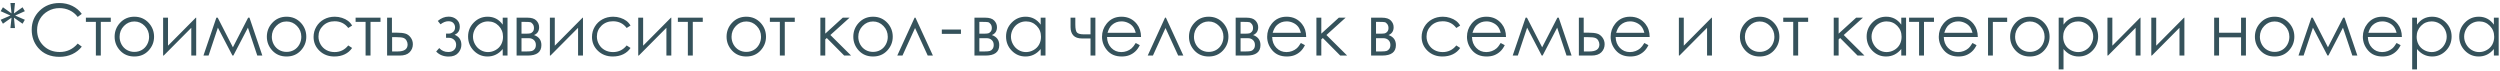 <?xml version="1.0" encoding="UTF-8"?> <svg xmlns="http://www.w3.org/2000/svg" width="813" height="23" viewBox="0 0 813 23" fill="none"> <path d="M3.394 0.986H4.865L4.539 4.355L7.335 2.368L8.077 3.637L4.932 5.052L8.077 6.433L7.335 7.713L4.539 5.748L4.865 9.117H3.394L3.742 5.748L0.957 7.713L0.215 6.433L3.394 5.052L0.215 3.637L0.957 2.368L3.742 4.355L3.394 0.986ZM26.596 4.513L25.27 5.501C24.552 4.558 23.683 3.846 22.665 3.367C21.654 2.881 20.543 2.637 19.33 2.637C17.997 2.637 16.765 2.955 15.635 3.592C14.504 4.228 13.624 5.085 12.996 6.164C12.374 7.234 12.063 8.443 12.063 9.791C12.063 11.82 12.76 13.516 14.152 14.878C15.545 16.234 17.301 16.911 19.419 16.911C21.755 16.911 23.706 15.998 25.27 14.171L26.596 15.17C25.765 16.226 24.728 17.042 23.485 17.619C22.242 18.195 20.857 18.483 19.33 18.483C16.41 18.483 14.107 17.514 12.423 15.575C11.015 13.935 10.312 11.959 10.312 9.645C10.312 7.212 11.165 5.16 12.872 3.491C14.587 1.821 16.728 0.986 19.296 0.986C20.853 0.986 22.257 1.297 23.507 1.918C24.765 2.532 25.795 3.397 26.596 4.513ZM27.932 5.748H36.029V7.118H32.784V18.068H31.178V7.118H27.932V5.748ZM43.688 5.434C45.583 5.434 47.155 6.119 48.405 7.489C49.536 8.747 50.101 10.233 50.101 11.947C50.101 13.662 49.502 15.163 48.304 16.451C47.106 17.731 45.568 18.371 43.688 18.371C41.802 18.371 40.259 17.731 39.062 16.451C37.871 15.163 37.276 13.662 37.276 11.947C37.276 10.24 37.841 8.758 38.972 7.5C40.222 6.122 41.794 5.434 43.688 5.434ZM43.688 6.983C42.378 6.983 41.252 7.47 40.308 8.443C39.365 9.417 38.893 10.592 38.893 11.97C38.893 12.861 39.106 13.695 39.533 14.474C39.967 15.245 40.551 15.841 41.285 16.26C42.019 16.672 42.82 16.877 43.688 16.877C44.572 16.877 45.377 16.672 46.103 16.26C46.837 15.841 47.417 15.245 47.844 14.474C48.27 13.695 48.484 12.861 48.484 11.97C48.484 10.592 48.012 9.417 47.069 8.443C46.126 7.47 44.999 6.983 43.688 6.983ZM54.638 5.748V14.856L63.679 5.748H63.802V18.068H62.208V9.039L53.234 18.068H53.044V5.748H54.638ZM80.693 5.748H81.131L85.309 18.068H83.669L80.626 8.994L75.886 18.068H75.594L70.855 8.994L67.823 18.068H66.161L70.361 5.748H70.799L75.74 15.384L80.693 5.748ZM93.192 5.434C95.087 5.434 96.659 6.119 97.909 7.489C99.04 8.747 99.605 10.233 99.605 11.947C99.605 13.662 99.006 15.163 97.808 16.451C96.61 17.731 95.072 18.371 93.192 18.371C91.306 18.371 89.763 17.731 88.565 16.451C87.375 15.163 86.78 13.662 86.78 11.947C86.78 10.24 87.345 8.758 88.476 7.5C89.726 6.122 91.298 5.434 93.192 5.434ZM93.192 6.983C91.882 6.983 90.755 7.47 89.812 8.443C88.869 9.417 88.397 10.592 88.397 11.97C88.397 12.861 88.61 13.695 89.037 14.474C89.471 15.245 90.055 15.841 90.789 16.26C91.523 16.672 92.324 16.877 93.192 16.877C94.076 16.877 94.881 16.672 95.607 16.26C96.341 15.841 96.921 15.245 97.348 14.474C97.774 13.695 97.988 12.861 97.988 11.97C97.988 10.592 97.516 9.417 96.573 8.443C95.629 7.47 94.503 6.983 93.192 6.983ZM114.508 8.309L113.25 9.095C112.164 7.642 110.682 6.916 108.803 6.916C107.298 6.916 106.048 7.399 105.052 8.365C104.063 9.331 103.569 10.506 103.569 11.891C103.569 12.79 103.798 13.639 104.254 14.44C104.711 15.234 105.336 15.848 106.13 16.282C106.924 16.716 107.814 16.934 108.803 16.934C110.622 16.934 112.104 16.215 113.25 14.777L114.508 15.597C113.916 16.481 113.123 17.166 112.127 17.652C111.139 18.131 110.008 18.371 108.735 18.371C106.796 18.371 105.183 17.753 103.895 16.518C102.615 15.283 101.975 13.782 101.975 12.015C101.975 10.817 102.274 9.709 102.873 8.69C103.479 7.665 104.303 6.867 105.344 6.298C106.392 5.722 107.567 5.434 108.87 5.434C109.679 5.434 110.461 5.557 111.217 5.804C111.981 6.051 112.629 6.377 113.16 6.781C113.692 7.178 114.141 7.687 114.508 8.309ZM115.642 5.748H123.739V7.118H120.494V18.068H118.888V7.118H115.642V5.748ZM127.457 10.622H128.961C130.159 10.622 131.099 10.719 131.78 10.914C132.462 11.101 133.046 11.521 133.532 12.172C134.019 12.816 134.262 13.553 134.262 14.384C134.262 15.402 133.91 16.271 133.207 16.99C132.503 17.709 131.428 18.068 129.983 18.068H125.884V5.748H127.457V10.622ZM127.513 12.082V16.731H129.332C131.481 16.731 132.555 15.975 132.555 14.463C132.555 14.036 132.439 13.617 132.207 13.205C131.982 12.786 131.646 12.494 131.196 12.329C130.755 12.164 129.976 12.082 128.86 12.082H127.513ZM145.055 10.937H145.875C146.406 10.937 146.889 10.761 147.323 10.409C147.765 10.057 147.986 9.559 147.986 8.915C147.986 8.368 147.806 7.897 147.447 7.5C147.095 7.103 146.556 6.905 145.83 6.905C144.976 6.905 144.119 7.238 143.258 7.904L142.371 6.804C143.471 5.875 144.647 5.411 145.897 5.411C146.923 5.411 147.784 5.718 148.48 6.332C149.176 6.938 149.524 7.725 149.524 8.69C149.524 9.971 148.959 10.839 147.829 11.296C149.304 11.917 150.041 13.007 150.041 14.564C150.041 15.545 149.693 16.428 148.997 17.214C148.308 18 147.278 18.394 145.908 18.394C144.224 18.394 142.868 17.847 141.843 16.754L142.842 15.631C143.606 16.484 144.579 16.911 145.762 16.911C146.571 16.911 147.2 16.698 147.649 16.271C148.106 15.844 148.334 15.275 148.334 14.564C148.334 13.883 148.106 13.336 147.649 12.924C147.192 12.505 146.649 12.295 146.021 12.295H145.055V10.937ZM165.045 5.748V18.068H163.484V15.945C162.818 16.754 162.073 17.36 161.249 17.765C160.425 18.169 159.523 18.371 158.542 18.371C156.798 18.371 155.308 17.742 154.073 16.484C152.837 15.219 152.22 13.681 152.22 11.869C152.22 10.094 152.841 8.578 154.084 7.32C155.327 6.062 156.824 5.434 158.576 5.434C159.594 5.434 160.512 5.647 161.328 6.074C162.144 6.5 162.862 7.148 163.484 8.017V5.748H165.045ZM158.7 6.961C157.824 6.961 157.011 7.178 156.263 7.612C155.514 8.047 154.919 8.657 154.477 9.443C154.035 10.222 153.814 11.053 153.814 11.936C153.814 12.797 154.039 13.624 154.488 14.418C154.938 15.212 155.536 15.829 156.285 16.271C157.034 16.713 157.835 16.934 158.688 16.934C159.557 16.934 160.381 16.716 161.159 16.282C161.938 15.848 162.537 15.257 162.956 14.508C163.375 13.752 163.585 12.906 163.585 11.97C163.585 10.547 163.113 9.357 162.17 8.398C161.234 7.44 160.077 6.961 158.7 6.961ZM171.57 18.068H167.999V5.748H171.514C172.861 5.748 173.831 6.059 174.422 6.68C175.021 7.302 175.321 8.024 175.321 8.848C175.321 10.105 174.767 10.955 173.659 11.397C175.261 11.959 176.062 13.048 176.062 14.665C176.062 16.934 174.565 18.068 171.57 18.068ZM169.593 7.118V10.959H170.626C171.562 10.959 172.173 10.921 172.457 10.847C172.749 10.772 173.019 10.588 173.266 10.296C173.52 9.997 173.647 9.604 173.647 9.117C173.647 8.593 173.513 8.159 173.243 7.814C172.981 7.47 172.704 7.268 172.412 7.208C172.128 7.148 171.532 7.118 170.626 7.118H169.593ZM169.593 12.419V16.731H171.289C172.09 16.731 172.663 16.679 173.007 16.574C173.352 16.469 173.647 16.248 173.895 15.912C174.142 15.575 174.265 15.148 174.265 14.631C174.265 13.957 174.052 13.422 173.625 13.025C173.198 12.621 172.64 12.419 171.952 12.419H169.593ZM180.419 5.748V14.856L189.46 5.748H189.583V18.068H187.989V9.039L179.016 18.068H178.825V5.748H180.419ZM205.048 8.309L203.79 9.095C202.704 7.642 201.222 6.916 199.343 6.916C197.838 6.916 196.588 7.399 195.592 8.365C194.604 9.331 194.109 10.506 194.109 11.891C194.109 12.79 194.338 13.639 194.794 14.44C195.251 15.234 195.876 15.848 196.67 16.282C197.464 16.716 198.354 16.934 199.343 16.934C201.162 16.934 202.645 16.215 203.79 14.777L205.048 15.597C204.456 16.481 203.663 17.166 202.667 17.652C201.679 18.131 200.548 18.371 199.275 18.371C197.336 18.371 195.723 17.753 194.435 16.518C193.155 15.283 192.515 13.782 192.515 12.015C192.515 10.817 192.814 9.709 193.413 8.69C194.02 7.665 194.843 6.867 195.884 6.298C196.932 5.722 198.107 5.434 199.41 5.434C200.219 5.434 201.001 5.557 201.757 5.804C202.521 6.051 203.169 6.377 203.7 6.781C204.232 7.178 204.681 7.687 205.048 8.309ZM209.147 5.748V14.856L218.188 5.748H218.311V18.068H216.716V9.039L207.743 18.068H207.552V5.748H209.147ZM220.445 5.748H228.542V7.118H225.296V18.068H223.69V7.118H220.445V5.748ZM242.692 5.434C244.587 5.434 246.159 6.119 247.409 7.489C248.54 8.747 249.105 10.233 249.105 11.947C249.105 13.662 248.506 15.163 247.308 16.451C246.11 17.731 244.572 18.371 242.692 18.371C240.806 18.371 239.263 17.731 238.065 16.451C236.875 15.163 236.28 13.662 236.28 11.947C236.28 10.24 236.845 8.758 237.976 7.5C239.226 6.122 240.798 5.434 242.692 5.434ZM242.692 6.983C241.382 6.983 240.255 7.47 239.312 8.443C238.369 9.417 237.897 10.592 237.897 11.97C237.897 12.861 238.11 13.695 238.537 14.474C238.971 15.245 239.555 15.841 240.289 16.26C241.023 16.672 241.824 16.877 242.692 16.877C243.576 16.877 244.381 16.672 245.107 16.26C245.841 15.841 246.421 15.245 246.848 14.474C247.274 13.695 247.488 12.861 247.488 11.97C247.488 10.592 247.016 9.417 246.073 8.443C245.129 7.47 244.003 6.983 242.692 6.983ZM250.363 5.748H258.46V7.118H255.214V18.068H253.608V7.118H250.363V5.748ZM266.782 5.748H268.376V10.937L274.07 5.748H276.283L270.039 11.386L276.777 18.068H274.531L268.871 12.363L268.376 12.812V18.068H266.782V5.748ZM283.908 5.434C285.802 5.434 287.375 6.119 288.625 7.489C289.756 8.747 290.321 10.233 290.321 11.947C290.321 13.662 289.722 15.163 288.524 16.451C287.326 17.731 285.787 18.371 283.908 18.371C282.021 18.371 280.479 17.731 279.281 16.451C278.091 15.163 277.496 13.662 277.496 11.947C277.496 10.24 278.061 8.758 279.191 7.5C280.442 6.122 282.014 5.434 283.908 5.434ZM283.908 6.983C282.598 6.983 281.471 7.47 280.528 8.443C279.584 9.417 279.113 10.592 279.113 11.97C279.113 12.861 279.326 13.695 279.753 14.474C280.187 15.245 280.771 15.841 281.505 16.26C282.239 16.672 283.04 16.877 283.908 16.877C284.792 16.877 285.597 16.672 286.323 16.26C287.056 15.841 287.637 15.245 288.063 14.474C288.49 13.695 288.704 12.861 288.704 11.97C288.704 10.592 288.232 9.417 287.289 8.443C286.345 7.47 285.218 6.983 283.908 6.983ZM303.382 18.068H301.697L297.576 9.106L293.488 18.068H291.792L297.43 5.748H297.71L303.382 18.068ZM306.279 9.611H312.501V11.004H306.279V9.611ZM320.463 18.068H316.892V5.748H320.407C321.755 5.748 322.724 6.059 323.316 6.68C323.915 7.302 324.214 8.024 324.214 8.848C324.214 10.105 323.66 10.955 322.552 11.397C324.154 11.959 324.956 13.048 324.956 14.665C324.956 16.934 323.458 18.068 320.463 18.068ZM318.487 7.118V10.959H319.52C320.456 10.959 321.066 10.921 321.351 10.847C321.643 10.772 321.912 10.588 322.159 10.296C322.414 9.997 322.541 9.604 322.541 9.117C322.541 8.593 322.406 8.159 322.137 7.814C321.875 7.47 321.598 7.268 321.306 7.208C321.021 7.148 320.426 7.118 319.52 7.118H318.487ZM318.487 12.419V16.731H320.183C320.984 16.731 321.556 16.679 321.901 16.574C322.245 16.469 322.541 16.248 322.788 15.912C323.035 15.575 323.159 15.148 323.159 14.631C323.159 13.957 322.945 13.422 322.519 13.025C322.092 12.621 321.534 12.419 320.845 12.419H318.487ZM339.993 5.748V18.068H338.432V15.945C337.766 16.754 337.021 17.36 336.197 17.765C335.374 18.169 334.472 18.371 333.491 18.371C331.746 18.371 330.256 17.742 329.021 16.484C327.786 15.219 327.168 13.681 327.168 11.869C327.168 10.094 327.789 8.578 329.032 7.32C330.275 6.062 331.772 5.434 333.524 5.434C334.543 5.434 335.46 5.647 336.276 6.074C337.092 6.5 337.811 7.148 338.432 8.017V5.748H339.993ZM333.648 6.961C332.772 6.961 331.96 7.178 331.211 7.612C330.462 8.047 329.867 8.657 329.425 9.443C328.984 10.222 328.763 11.053 328.763 11.936C328.763 12.797 328.987 13.624 329.437 14.418C329.886 15.212 330.485 15.829 331.233 16.271C331.982 16.713 332.783 16.934 333.637 16.934C334.505 16.934 335.329 16.716 336.107 16.282C336.886 15.848 337.485 15.257 337.904 14.508C338.324 13.752 338.533 12.906 338.533 11.97C338.533 10.547 338.062 9.357 337.118 8.398C336.182 7.44 335.026 6.961 333.648 6.961ZM354.638 12.509H351.864C350.598 12.509 349.663 12.183 349.056 11.532C348.45 10.88 348.146 9.982 348.146 8.836V5.748H349.696V7.983C349.696 9.413 349.898 10.3 350.303 10.645C350.715 10.989 351.388 11.161 352.324 11.161H354.638V5.748H356.221V18.068H354.638V12.509ZM369.338 13.98L370.664 14.688C370.237 15.549 369.735 16.241 369.159 16.765C368.582 17.289 367.935 17.69 367.216 17.967C366.497 18.236 365.685 18.371 364.779 18.371C362.772 18.371 361.204 17.716 360.073 16.406C358.943 15.088 358.377 13.602 358.377 11.947C358.377 10.383 358.857 8.99 359.815 7.77C361.028 6.212 362.656 5.434 364.7 5.434C366.789 5.434 368.462 6.231 369.72 7.826C370.611 8.949 371.06 10.349 371.068 12.026H360.006C360.036 13.463 360.493 14.643 361.376 15.563C362.259 16.477 363.349 16.934 364.644 16.934C365.273 16.934 365.883 16.825 366.475 16.608C367.066 16.383 367.568 16.091 367.979 15.732C368.399 15.373 368.852 14.789 369.338 13.98ZM369.338 10.667C369.129 9.821 368.822 9.147 368.417 8.646C368.013 8.136 367.478 7.728 366.812 7.421C366.145 7.107 365.445 6.95 364.711 6.95C363.506 6.95 362.469 7.339 361.601 8.118C360.972 8.687 360.496 9.536 360.174 10.667H369.338ZM384.825 18.068H383.141L379.019 9.106L374.931 18.068H373.235L378.873 5.748H379.154L384.825 18.068ZM393.068 5.434C394.963 5.434 396.535 6.119 397.785 7.489C398.916 8.747 399.481 10.233 399.481 11.947C399.481 13.662 398.882 15.163 397.684 16.451C396.486 17.731 394.948 18.371 393.068 18.371C391.182 18.371 389.639 17.731 388.441 16.451C387.251 15.163 386.656 13.662 386.656 11.947C386.656 10.24 387.221 8.758 388.352 7.5C389.602 6.122 391.174 5.434 393.068 5.434ZM393.068 6.983C391.758 6.983 390.631 7.47 389.688 8.443C388.745 9.417 388.273 10.592 388.273 11.97C388.273 12.861 388.486 13.695 388.913 14.474C389.347 15.245 389.931 15.841 390.665 16.26C391.399 16.672 392.2 16.877 393.068 16.877C393.952 16.877 394.757 16.672 395.483 16.26C396.217 15.841 396.797 15.245 397.224 14.474C397.65 13.695 397.864 12.861 397.864 11.97C397.864 10.592 397.392 9.417 396.449 8.443C395.505 7.47 394.379 6.983 393.068 6.983ZM405.411 18.068H401.839V5.748H405.354C406.702 5.748 407.672 6.059 408.263 6.68C408.862 7.302 409.162 8.024 409.162 8.848C409.162 10.105 408.608 10.955 407.5 11.397C409.102 11.959 409.903 13.048 409.903 14.665C409.903 16.934 408.405 18.068 405.411 18.068ZM403.434 7.118V10.959H404.467C405.403 10.959 406.013 10.921 406.298 10.847C406.59 10.772 406.859 10.588 407.106 10.296C407.361 9.997 407.488 9.604 407.488 9.117C407.488 8.593 407.354 8.159 407.084 7.814C406.822 7.47 406.545 7.268 406.253 7.208C405.968 7.148 405.373 7.118 404.467 7.118H403.434ZM403.434 12.419V16.731H405.13C405.931 16.731 406.504 16.679 406.848 16.574C407.193 16.469 407.488 16.248 407.735 15.912C407.982 15.575 408.106 15.148 408.106 14.631C408.106 13.957 407.893 13.422 407.466 13.025C407.039 12.621 406.481 12.419 405.792 12.419H403.434ZM423.042 13.98L424.368 14.688C423.941 15.549 423.439 16.241 422.863 16.765C422.286 17.289 421.639 17.69 420.92 17.967C420.201 18.236 419.389 18.371 418.483 18.371C416.476 18.371 414.908 17.716 413.777 16.406C412.647 15.088 412.082 13.602 412.082 11.947C412.082 10.383 412.561 8.99 413.519 7.77C414.732 6.212 416.36 5.434 418.404 5.434C420.493 5.434 422.167 6.231 423.424 7.826C424.315 8.949 424.764 10.349 424.772 12.026H413.71C413.74 13.463 414.197 14.643 415.08 15.563C415.964 16.477 417.053 16.934 418.348 16.934C418.977 16.934 419.587 16.825 420.179 16.608C420.77 16.383 421.272 16.091 421.684 15.732C422.103 15.373 422.556 14.789 423.042 13.98ZM423.042 10.667C422.833 9.821 422.526 9.147 422.122 8.646C421.717 8.136 421.182 7.728 420.516 7.421C419.849 7.107 419.149 6.95 418.416 6.95C417.21 6.95 416.173 7.339 415.305 8.118C414.676 8.687 414.2 9.536 413.878 10.667H423.042ZM428.096 5.748H429.691V10.937L435.385 5.748H437.597L431.353 11.386L438.091 18.068H435.845L430.185 12.363L429.691 12.812V18.068H428.096V5.748ZM449.457 18.068H445.885V5.748H449.4C450.748 5.748 451.718 6.059 452.309 6.68C452.908 7.302 453.208 8.024 453.208 8.848C453.208 10.105 452.653 10.955 451.545 11.397C453.148 11.959 453.949 13.048 453.949 14.665C453.949 16.934 452.451 18.068 449.457 18.068ZM447.48 7.118V10.959H448.513C449.449 10.959 450.059 10.921 450.344 10.847C450.636 10.772 450.905 10.588 451.152 10.296C451.407 9.997 451.534 9.604 451.534 9.117C451.534 8.593 451.399 8.159 451.13 7.814C450.868 7.47 450.591 7.268 450.299 7.208C450.014 7.148 449.419 7.118 448.513 7.118H447.48ZM447.48 12.419V16.731H449.176C449.977 16.731 450.55 16.679 450.894 16.574C451.238 16.469 451.534 16.248 451.781 15.912C452.028 15.575 452.152 15.148 452.152 14.631C452.152 13.957 451.938 13.422 451.512 13.025C451.085 12.621 450.527 12.419 449.838 12.419H447.48ZM474.849 8.309L473.591 9.095C472.505 7.642 471.023 6.916 469.144 6.916C467.639 6.916 466.388 7.399 465.393 8.365C464.404 9.331 463.91 10.506 463.91 11.891C463.91 12.79 464.139 13.639 464.595 14.44C465.052 15.234 465.677 15.848 466.471 16.282C467.264 16.716 468.155 16.934 469.144 16.934C470.963 16.934 472.445 16.215 473.591 14.777L474.849 15.597C474.257 16.481 473.464 17.166 472.468 17.652C471.479 18.131 470.349 18.371 469.076 18.371C467.137 18.371 465.524 17.753 464.236 16.518C462.956 15.283 462.315 13.782 462.315 12.015C462.315 10.817 462.615 9.709 463.214 8.69C463.82 7.665 464.644 6.867 465.685 6.298C466.733 5.722 467.908 5.434 469.211 5.434C470.02 5.434 470.802 5.557 471.558 5.804C472.322 6.051 472.969 6.377 473.501 6.781C474.033 7.178 474.482 7.687 474.849 8.309ZM488.022 13.98L489.347 14.688C488.92 15.549 488.419 16.241 487.842 16.765C487.266 17.289 486.618 17.69 485.899 17.967C485.181 18.236 484.368 18.371 483.462 18.371C481.456 18.371 479.887 17.716 478.757 16.406C477.626 15.088 477.061 13.602 477.061 11.947C477.061 10.383 477.54 8.99 478.499 7.77C479.711 6.212 481.34 5.434 483.384 5.434C485.473 5.434 487.146 6.231 488.404 7.826C489.295 8.949 489.744 10.349 489.751 12.026H478.689C478.719 13.463 479.176 14.643 480.06 15.563C480.943 16.477 482.032 16.934 483.328 16.934C483.957 16.934 484.567 16.825 485.158 16.608C485.75 16.383 486.251 16.091 486.663 15.732C487.082 15.373 487.535 14.789 488.022 13.98ZM488.022 10.667C487.812 9.821 487.505 9.147 487.101 8.646C486.697 8.136 486.161 7.728 485.495 7.421C484.829 7.107 484.129 6.95 483.395 6.95C482.19 6.95 481.153 7.339 480.284 8.118C479.655 8.687 479.18 9.536 478.858 10.667H488.022ZM506.462 5.748H506.9L511.078 18.068H509.438L506.395 8.994L501.656 18.068H501.364L496.625 8.994L493.592 18.068H491.93L496.13 5.748H496.568L501.51 15.384L506.462 5.748ZM515.02 10.622H516.525C517.723 10.622 518.662 10.719 519.344 10.914C520.025 11.101 520.609 11.521 521.096 12.172C521.582 12.816 521.826 13.553 521.826 14.384C521.826 15.402 521.474 16.271 520.77 16.99C520.066 17.709 518.992 18.068 517.547 18.068H513.448V5.748H515.02V10.622ZM515.076 12.082V16.731H516.896C519.044 16.731 520.119 15.975 520.119 14.463C520.119 14.036 520.003 13.617 519.771 13.205C519.546 12.786 519.209 12.494 518.76 12.329C518.318 12.164 517.539 12.082 516.424 12.082H515.076ZM534.741 13.98L536.066 14.688C535.639 15.549 535.138 16.241 534.561 16.765C533.985 17.289 533.337 17.69 532.618 17.967C531.899 18.236 531.087 18.371 530.181 18.371C528.175 18.371 526.606 17.716 525.476 16.406C524.345 15.088 523.78 13.602 523.78 11.947C523.78 10.383 524.259 8.99 525.217 7.77C526.43 6.212 528.059 5.434 530.103 5.434C532.191 5.434 533.865 6.231 535.123 7.826C536.014 8.949 536.463 10.349 536.47 12.026H525.408C525.438 13.463 525.895 14.643 526.778 15.563C527.662 16.477 528.751 16.934 530.046 16.934C530.675 16.934 531.285 16.825 531.877 16.608C532.468 16.383 532.97 16.091 533.382 15.732C533.801 15.373 534.254 14.789 534.741 13.98ZM534.741 10.667C534.531 9.821 534.224 9.147 533.82 8.646C533.416 8.136 532.88 7.728 532.214 7.421C531.548 7.107 530.847 6.95 530.114 6.95C528.908 6.95 527.871 7.339 527.003 8.118C526.374 8.687 525.899 9.536 525.577 10.667H534.741ZM547.566 5.748V14.856L556.606 5.748H556.73V18.068H555.135V9.039L546.162 18.068H545.971V5.748H547.566ZM572.239 5.434C574.133 5.434 575.706 6.119 576.956 7.489C578.087 8.747 578.652 10.233 578.652 11.947C578.652 13.662 578.053 15.163 576.855 16.451C575.657 17.731 574.118 18.371 572.239 18.371C570.353 18.371 568.81 17.731 567.612 16.451C566.422 15.163 565.827 13.662 565.827 11.947C565.827 10.24 566.392 8.758 567.522 7.5C568.773 6.122 570.345 5.434 572.239 5.434ZM572.239 6.983C570.929 6.983 569.802 7.47 568.859 8.443C567.916 9.417 567.444 10.592 567.444 11.97C567.444 12.861 567.657 13.695 568.084 14.474C568.518 15.245 569.102 15.841 569.836 16.26C570.57 16.672 571.371 16.877 572.239 16.877C573.123 16.877 573.928 16.672 574.654 16.26C575.388 15.841 575.968 15.245 576.395 14.474C576.821 13.695 577.035 12.861 577.035 11.97C577.035 10.592 576.563 9.417 575.62 8.443C574.676 7.47 573.549 6.983 572.239 6.983ZM579.91 5.748H588.007V7.118H584.761V18.068H583.155V7.118H579.91V5.748ZM596.329 5.748H597.923V10.937L603.617 5.748H605.83L599.585 11.386L606.324 18.068H604.078L598.417 12.363L597.923 12.812V18.068H596.329V5.748ZM619.856 5.748V18.068H618.295V15.945C617.629 16.754 616.884 17.36 616.061 17.765C615.237 18.169 614.335 18.371 613.354 18.371C611.61 18.371 610.12 17.742 608.884 16.484C607.649 15.219 607.031 13.681 607.031 11.869C607.031 10.094 607.653 8.578 608.896 7.32C610.138 6.062 611.636 5.434 613.388 5.434C614.406 5.434 615.323 5.647 616.139 6.074C616.955 6.5 617.674 7.148 618.295 8.017V5.748H619.856ZM613.511 6.961C612.635 6.961 611.823 7.178 611.074 7.612C610.326 8.047 609.73 8.657 609.289 9.443C608.847 10.222 608.626 11.053 608.626 11.936C608.626 12.797 608.851 13.624 609.3 14.418C609.749 15.212 610.348 15.829 611.097 16.271C611.845 16.713 612.646 16.934 613.5 16.934C614.368 16.934 615.192 16.716 615.971 16.282C616.749 15.848 617.348 15.257 617.768 14.508C618.187 13.752 618.396 12.906 618.396 11.97C618.396 10.547 617.925 9.357 616.981 8.398C616.046 7.44 614.889 6.961 613.511 6.961ZM620.833 5.748H628.931V7.118H625.685V18.068H624.079V7.118H620.833V5.748ZM641.453 13.98L642.778 14.688C642.351 15.549 641.849 16.241 641.273 16.765C640.696 17.289 640.049 17.69 639.33 17.967C638.611 18.236 637.799 18.371 636.893 18.371C634.887 18.371 633.318 17.716 632.188 16.406C631.057 15.088 630.492 13.602 630.492 11.947C630.492 10.383 630.971 8.99 631.929 7.77C633.142 6.212 634.771 5.434 636.814 5.434C638.903 5.434 640.577 6.231 641.834 7.826C642.725 8.949 643.175 10.349 643.182 12.026H632.12C632.15 13.463 632.607 14.643 633.49 15.563C634.374 16.477 635.463 16.934 636.758 16.934C637.387 16.934 637.997 16.825 638.589 16.608C639.18 16.383 639.682 16.091 640.094 15.732C640.513 15.373 640.966 14.789 641.453 13.98ZM641.453 10.667C641.243 9.821 640.936 9.147 640.532 8.646C640.127 8.136 639.592 7.728 638.926 7.421C638.259 7.107 637.559 6.95 636.826 6.95C635.62 6.95 634.583 7.339 633.715 8.118C633.086 8.687 632.611 9.536 632.289 10.667H641.453ZM648.079 7.141V18.068H646.506V5.748H652.728V7.141H648.079ZM660.106 5.434C662.001 5.434 663.573 6.119 664.823 7.489C665.954 8.747 666.519 10.233 666.519 11.947C666.519 13.662 665.92 15.163 664.722 16.451C663.524 17.731 661.986 18.371 660.106 18.371C658.22 18.371 656.677 17.731 655.479 16.451C654.289 15.163 653.694 13.662 653.694 11.947C653.694 10.24 654.259 8.758 655.39 7.5C656.64 6.122 658.212 5.434 660.106 5.434ZM660.106 6.983C658.796 6.983 657.669 7.47 656.726 8.443C655.783 9.417 655.311 10.592 655.311 11.97C655.311 12.861 655.524 13.695 655.951 14.474C656.385 15.245 656.969 15.841 657.703 16.26C658.437 16.672 659.238 16.877 660.106 16.877C660.99 16.877 661.795 16.672 662.521 16.26C663.255 15.841 663.835 15.245 664.262 14.474C664.688 13.695 664.902 12.861 664.902 11.97C664.902 10.592 664.43 9.417 663.487 8.443C662.543 7.47 661.417 6.983 660.106 6.983ZM669.484 5.748H671.056V8.017C671.678 7.148 672.396 6.5 673.212 6.074C674.036 5.647 674.949 5.434 675.953 5.434C677.705 5.434 679.202 6.062 680.445 7.32C681.688 8.578 682.309 10.094 682.309 11.869C682.309 13.681 681.691 15.219 680.456 16.484C679.221 17.742 677.735 18.371 675.998 18.371C675.017 18.371 674.115 18.169 673.291 17.765C672.467 17.36 671.722 16.754 671.056 15.945V22.56H669.484V5.748ZM675.818 6.961C674.455 6.961 673.302 7.44 672.359 8.398C671.416 9.357 670.944 10.547 670.944 11.97C670.944 12.906 671.153 13.752 671.573 14.508C671.992 15.257 672.591 15.848 673.37 16.282C674.148 16.716 674.972 16.934 675.84 16.934C676.694 16.934 677.495 16.713 678.244 16.271C679 15.829 679.599 15.212 680.041 14.418C680.49 13.624 680.714 12.797 680.714 11.936C680.714 11.053 680.493 10.222 680.052 9.443C679.61 8.657 679.015 8.047 678.266 7.612C677.525 7.178 676.709 6.961 675.818 6.961ZM686.936 5.748V14.856L695.977 5.748H696.1V18.068H694.505V9.039L685.532 18.068H685.341V5.748H686.936ZM701.199 5.748V14.856L710.239 5.748H710.363V18.068H708.768V9.039L699.795 18.068H699.604V5.748H701.199ZM728.792 12.138H721.638V18.068H720.043V5.748H721.638V10.645H728.792V5.748H730.375V18.068H728.792V12.138ZM739.708 5.434C741.602 5.434 743.174 6.119 744.425 7.489C745.555 8.747 746.121 10.233 746.121 11.947C746.121 13.662 745.522 15.163 744.324 16.451C743.126 17.731 741.587 18.371 739.708 18.371C737.821 18.371 736.279 17.731 735.081 16.451C733.891 15.163 733.295 13.662 733.295 11.947C733.295 10.24 733.861 8.758 734.991 7.5C736.242 6.122 737.814 5.434 739.708 5.434ZM739.708 6.983C738.398 6.983 737.271 7.47 736.328 8.443C735.384 9.417 734.913 10.592 734.913 11.97C734.913 12.861 735.126 13.695 735.553 14.474C735.987 15.245 736.571 15.841 737.305 16.26C738.038 16.672 738.84 16.877 739.708 16.877C740.591 16.877 741.396 16.672 742.123 16.26C742.856 15.841 743.437 15.245 743.863 14.474C744.29 13.695 744.503 12.861 744.503 11.97C744.503 10.592 744.032 9.417 743.088 8.443C742.145 7.47 741.018 6.983 739.708 6.983ZM762 5.748H762.438L766.616 18.068H764.977L761.933 8.994L757.194 18.068H756.902L752.163 8.994L749.13 18.068H747.468L751.668 5.748H752.106L757.048 15.384L762 5.748ZM779.363 13.98L780.688 14.688C780.261 15.549 779.76 16.241 779.183 16.765C778.607 17.289 777.959 17.69 777.24 17.967C776.521 18.236 775.709 18.371 774.803 18.371C772.797 18.371 771.228 17.716 770.098 16.406C768.967 15.088 768.402 13.602 768.402 11.947C768.402 10.383 768.881 8.99 769.839 7.77C771.052 6.212 772.681 5.434 774.725 5.434C776.813 5.434 778.487 6.231 779.745 7.826C780.636 8.949 781.085 10.349 781.092 12.026H770.03C770.06 13.463 770.517 14.643 771.4 15.563C772.284 16.477 773.373 16.934 774.668 16.934C775.297 16.934 775.908 16.825 776.499 16.608C777.09 16.383 777.592 16.091 778.004 15.732C778.423 15.373 778.876 14.789 779.363 13.98ZM779.363 10.667C779.153 9.821 778.846 9.147 778.442 8.646C778.038 8.136 777.502 7.728 776.836 7.421C776.17 7.107 775.47 6.95 774.736 6.95C773.53 6.95 772.493 7.339 771.625 8.118C770.996 8.687 770.521 9.536 770.199 10.667H779.363ZM784.439 5.748H786.011V8.017C786.633 7.148 787.351 6.5 788.167 6.074C788.991 5.647 789.904 5.434 790.908 5.434C792.66 5.434 794.157 6.062 795.4 7.32C796.643 8.578 797.264 10.094 797.264 11.869C797.264 13.681 796.646 15.219 795.411 16.484C794.176 17.742 792.69 18.371 790.953 18.371C789.972 18.371 789.07 18.169 788.246 17.765C787.423 17.36 786.678 16.754 786.011 15.945V22.56H784.439V5.748ZM790.773 6.961C789.41 6.961 788.257 7.44 787.314 8.398C786.371 9.357 785.899 10.547 785.899 11.97C785.899 12.906 786.109 13.752 786.528 14.508C786.947 15.257 787.546 15.848 788.325 16.282C789.103 16.716 789.927 16.934 790.795 16.934C791.649 16.934 792.45 16.713 793.199 16.271C793.955 15.829 794.554 15.212 794.996 14.418C795.445 13.624 795.669 12.797 795.669 11.936C795.669 11.053 795.449 10.222 795.007 9.443C794.565 8.657 793.97 8.047 793.221 7.612C792.48 7.178 791.664 6.961 790.773 6.961ZM812.571 5.748V18.068H811.01V15.945C810.344 16.754 809.599 17.36 808.775 17.765C807.952 18.169 807.05 18.371 806.069 18.371C804.324 18.371 802.834 17.742 801.599 16.484C800.364 15.219 799.746 13.681 799.746 11.869C799.746 10.094 800.368 8.578 801.61 7.32C802.853 6.062 804.351 5.434 806.103 5.434C807.121 5.434 808.038 5.647 808.854 6.074C809.67 6.5 810.389 7.148 811.01 8.017V5.748H812.571ZM806.226 6.961C805.35 6.961 804.538 7.178 803.789 7.612C803.04 8.047 802.445 8.657 802.003 9.443C801.562 10.222 801.341 11.053 801.341 11.936C801.341 12.797 801.565 13.624 802.015 14.418C802.464 15.212 803.063 15.829 803.812 16.271C804.56 16.713 805.361 16.934 806.215 16.934C807.083 16.934 807.907 16.716 808.686 16.282C809.464 15.848 810.063 15.257 810.482 14.508C810.902 13.752 811.111 12.906 811.111 11.97C811.111 10.547 810.64 9.357 809.696 8.398C808.76 7.44 807.604 6.961 806.226 6.961Z" fill="#35525B"></path> </svg> 